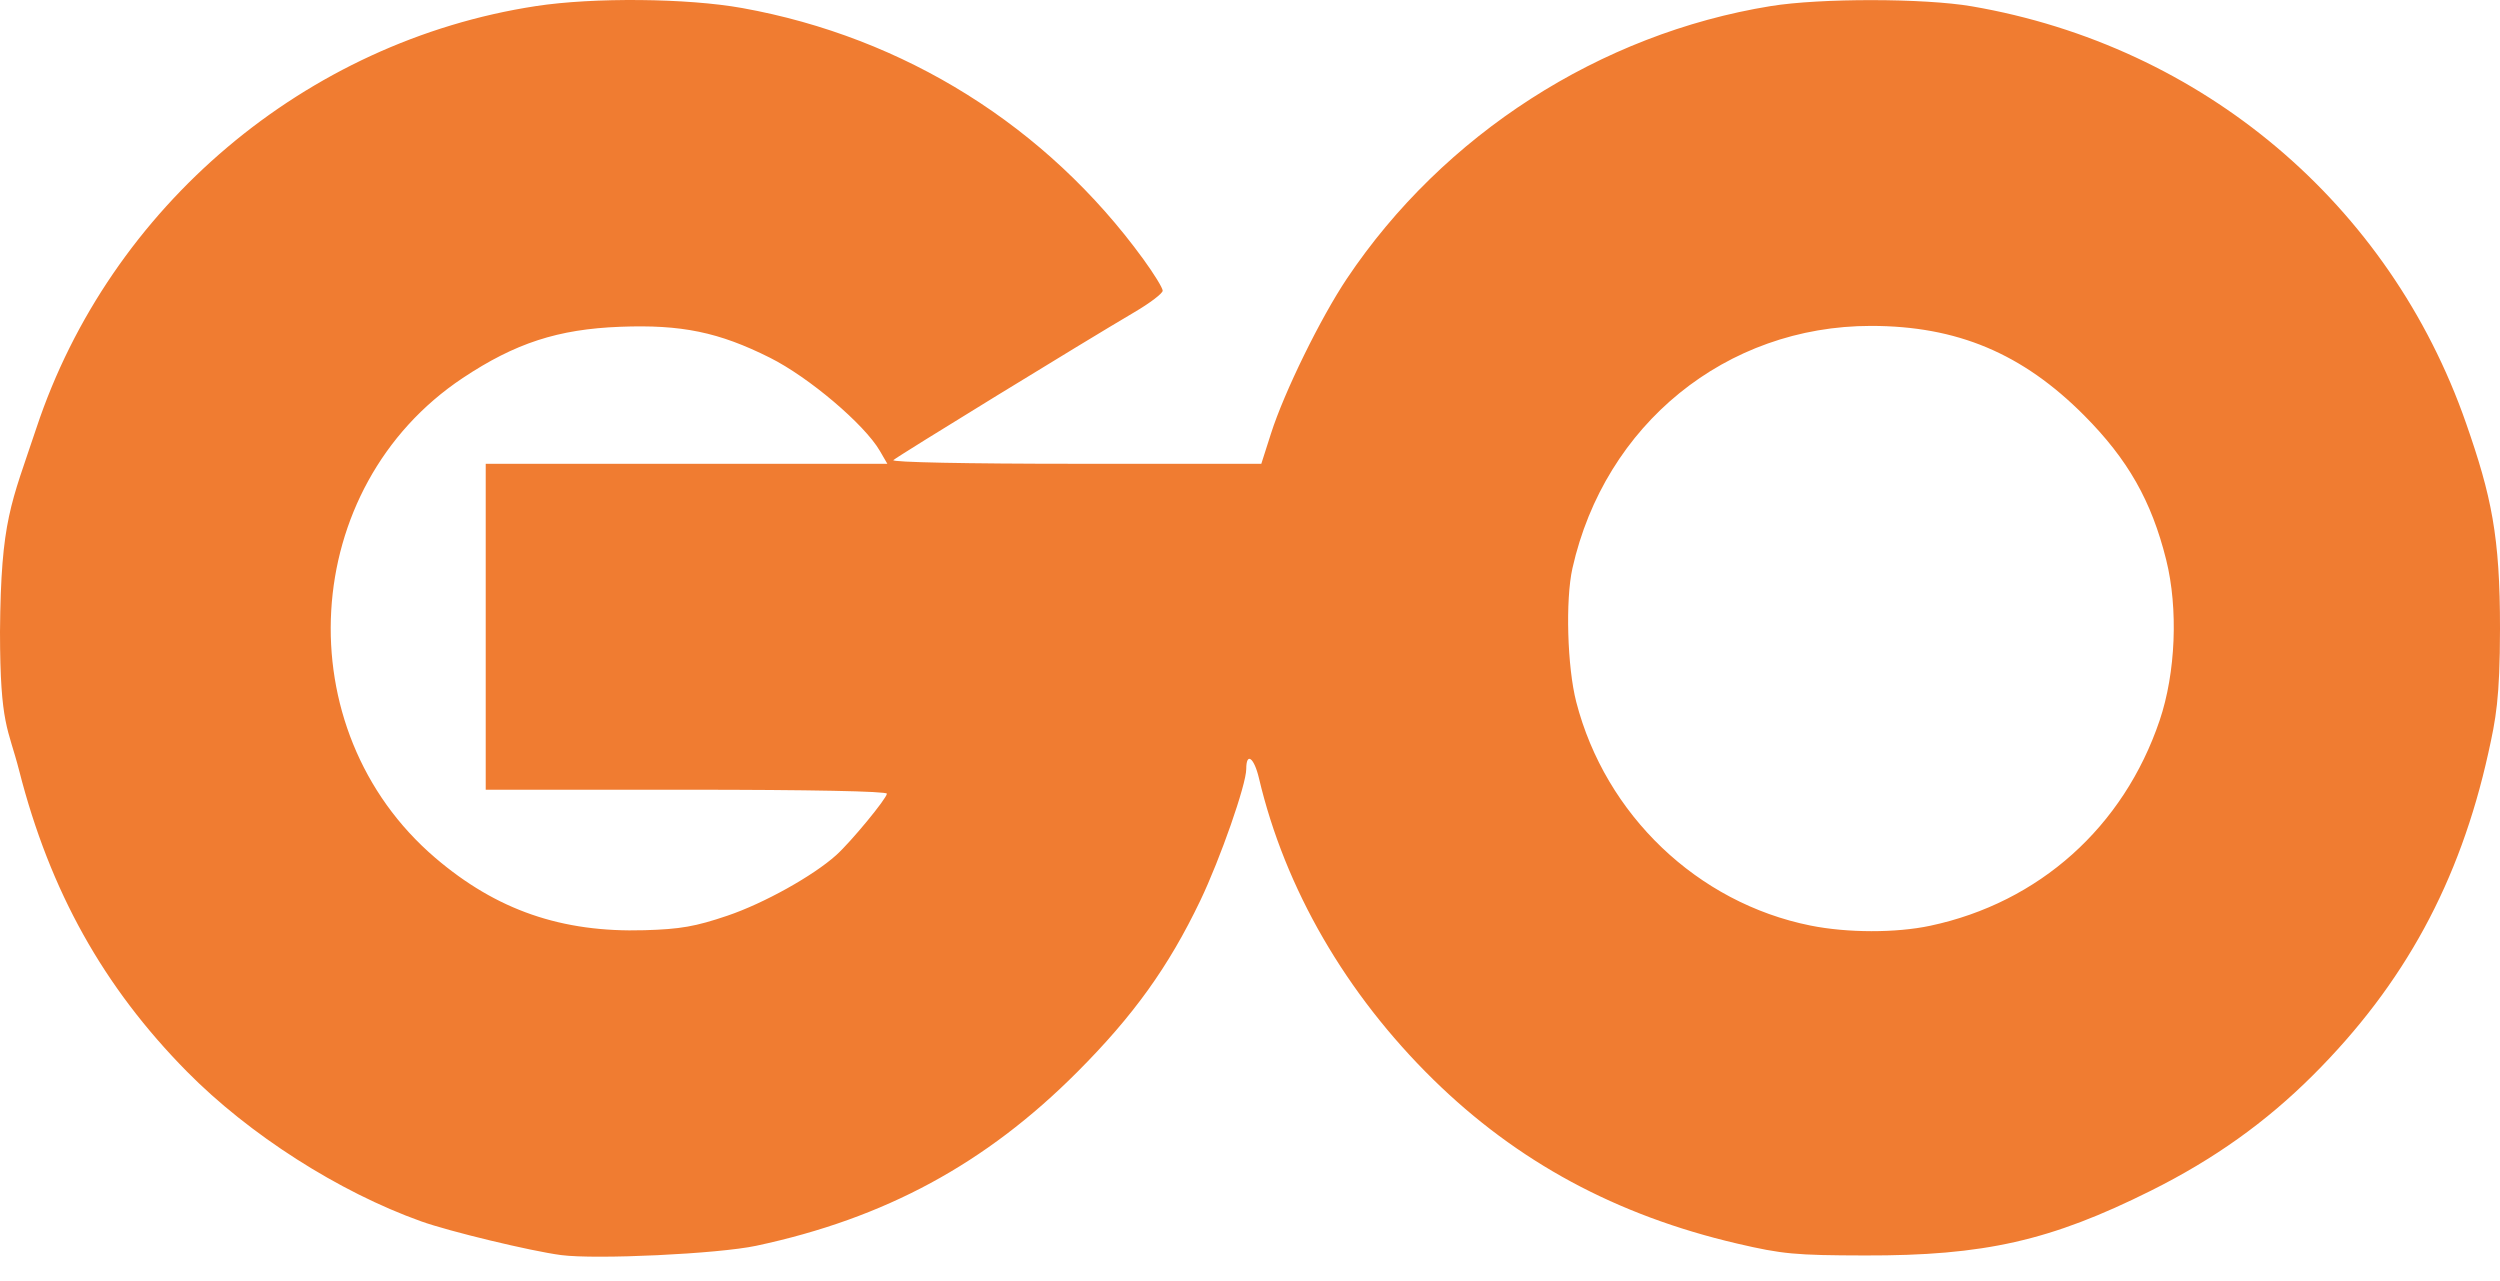 <?xml version="1.0" encoding="UTF-8"?> <svg xmlns="http://www.w3.org/2000/svg" width="80" height="41" viewBox="0 0 80 41" fill="none"><path d="M17.95 40.162C16.979 40.033 14.381 39.407 13.476 39.083C10.838 38.14 7.973 36.308 5.982 34.29C3.309 31.581 1.599 28.514 0.616 24.67C0.261 23.28 0.004 23.239 0 20.223C0.029 16.616 0.352 16.139 1.167 13.69C3.523 6.608 9.779 1.324 17.148 0.195C18.991 -0.088 21.996 -0.059 23.749 0.257C28.944 1.193 33.491 4.039 36.584 8.29C36.926 8.76 37.206 9.215 37.206 9.302C37.206 9.388 36.8 9.697 36.303 9.989C34.688 10.938 28.718 14.601 28.588 14.723C28.514 14.792 30.952 14.841 34.411 14.841H40.362L40.672 13.872C41.095 12.546 42.256 10.178 43.099 8.918C46.187 4.305 51.201 1.081 56.662 0.195C58.252 -0.063 61.573 -0.059 63.096 0.202C70.48 1.471 76.466 6.52 78.915 13.546C79.723 15.863 80.003 17.157 80 20.123C79.997 22.358 79.866 23.011 79.627 24.091C78.712 28.226 76.935 31.492 74.019 34.403C72.51 35.91 70.847 37.095 68.831 38.101C65.617 39.705 63.5 40.185 59.671 40.175C57.446 40.17 57.036 40.131 55.592 39.795C51.722 38.892 48.549 37.179 45.861 34.541C43.066 31.797 41.119 28.432 40.287 24.904C40.129 24.237 39.88 24.057 39.88 24.609C39.88 25.104 39.047 27.488 38.407 28.824C37.394 30.938 36.272 32.501 34.47 34.307C31.542 37.242 28.321 38.985 24.198 39.865C22.983 40.124 19.07 40.31 17.95 40.162ZM23.278 29.302C24.443 28.907 26.02 28.029 26.76 27.363C27.229 26.941 28.38 25.545 28.38 25.398C28.38 25.32 25.917 25.271 21.962 25.271H15.543V20.056V14.841H21.969H28.395L28.154 14.426C27.66 13.577 25.881 12.069 24.638 11.447C23.001 10.627 21.808 10.381 19.844 10.457C17.857 10.533 16.488 10.979 14.81 12.095C9.564 15.585 9.12 23.345 13.931 27.453C15.89 29.125 17.975 29.846 20.625 29.767C21.777 29.733 22.253 29.649 23.278 29.302ZM61.768 29.624C65.253 28.883 67.956 26.463 69.109 23.052C69.623 21.53 69.707 19.476 69.318 17.914C68.849 16.031 68.094 14.702 66.694 13.294C64.719 11.309 62.623 10.429 59.871 10.429C55.233 10.429 51.353 13.579 50.318 18.184C50.091 19.197 50.152 21.347 50.44 22.463C51.374 26.078 54.318 28.889 57.932 29.617C59.112 29.855 60.668 29.858 61.768 29.624Z" fill="#F07C31"></path></svg> 